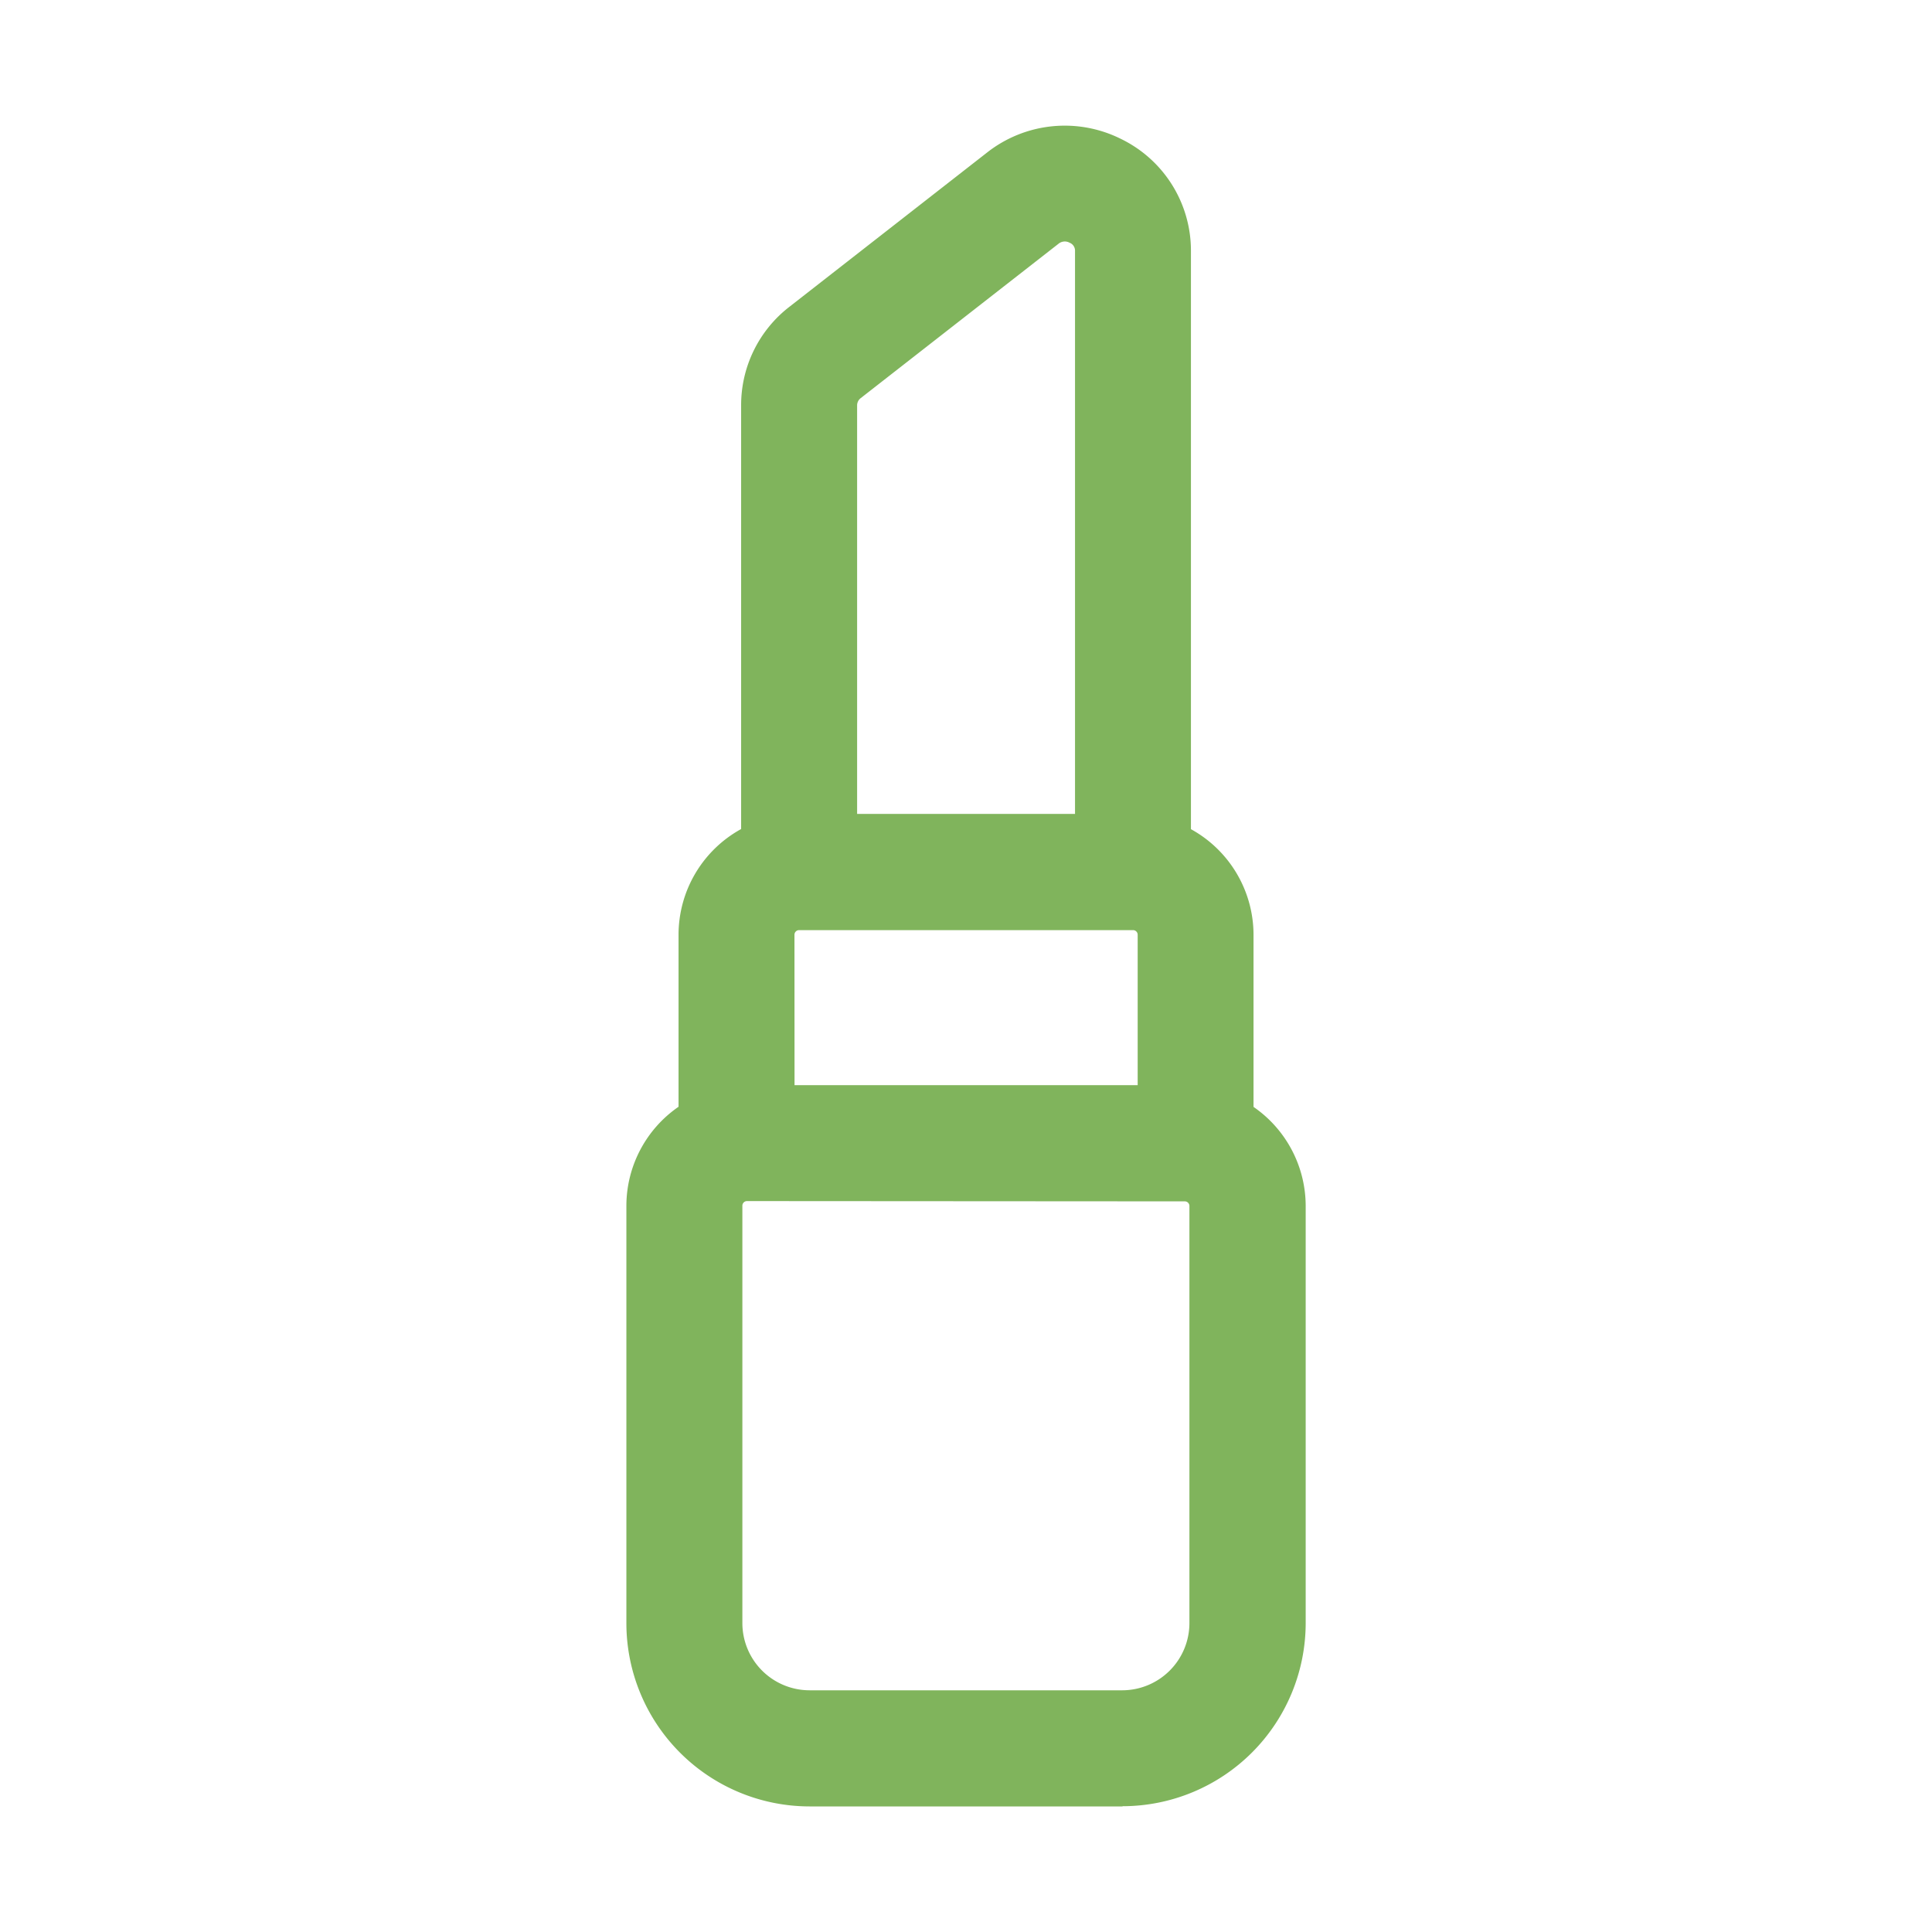 <svg height="28" viewBox="0 0 28 28" width="28" xmlns="http://www.w3.org/2000/svg" xmlns:xlink="http://www.w3.org/1999/xlink"><clipPath id="a"><path d="m0 0h28v28h-28z"/></clipPath><g clip-path="url(#a)"><path d="m72.03 37.357h-4.536a2.657 2.657 0 0 1 -2.654-2.657v-6.045a1.746 1.746 0 0 1 .756-1.438v-2.493a1.749 1.749 0 0 1 .907-1.532v-6.141a1.8 1.8 0 0 1 .7-1.428l2.865-2.236a1.822 1.822 0 0 1 1.933-.2 1.8 1.8 0 0 1 1.021 1.63v8.377a1.749 1.749 0 0 1 .907 1.532v2.493a1.746 1.746 0 0 1 .756 1.438v6.043a2.657 2.657 0 0 1 -2.654 2.654m-5.443-8.77a.067.067 0 0 0 -.067.067v6.049a.975.975 0 0 0 .974.974h4.535a.975.975 0 0 0 .97-.974v-6.045a.067.067 0 0 0 -.067-.067zm.689-1.68h4.973v-2.18a.067.067 0 0 0 -.067-.067h-4.84a.067.067 0 0 0 -.067.067zm.907-3.931h3.158v-8.158a.123.123 0 0 0 -.078-.12.144.144 0 0 0 -.163.016l-2.865 2.236a.132.132 0 0 0 -.052.1z" fill="#80b45c" transform="translate(-55.762 -11.177)"/></g></svg>